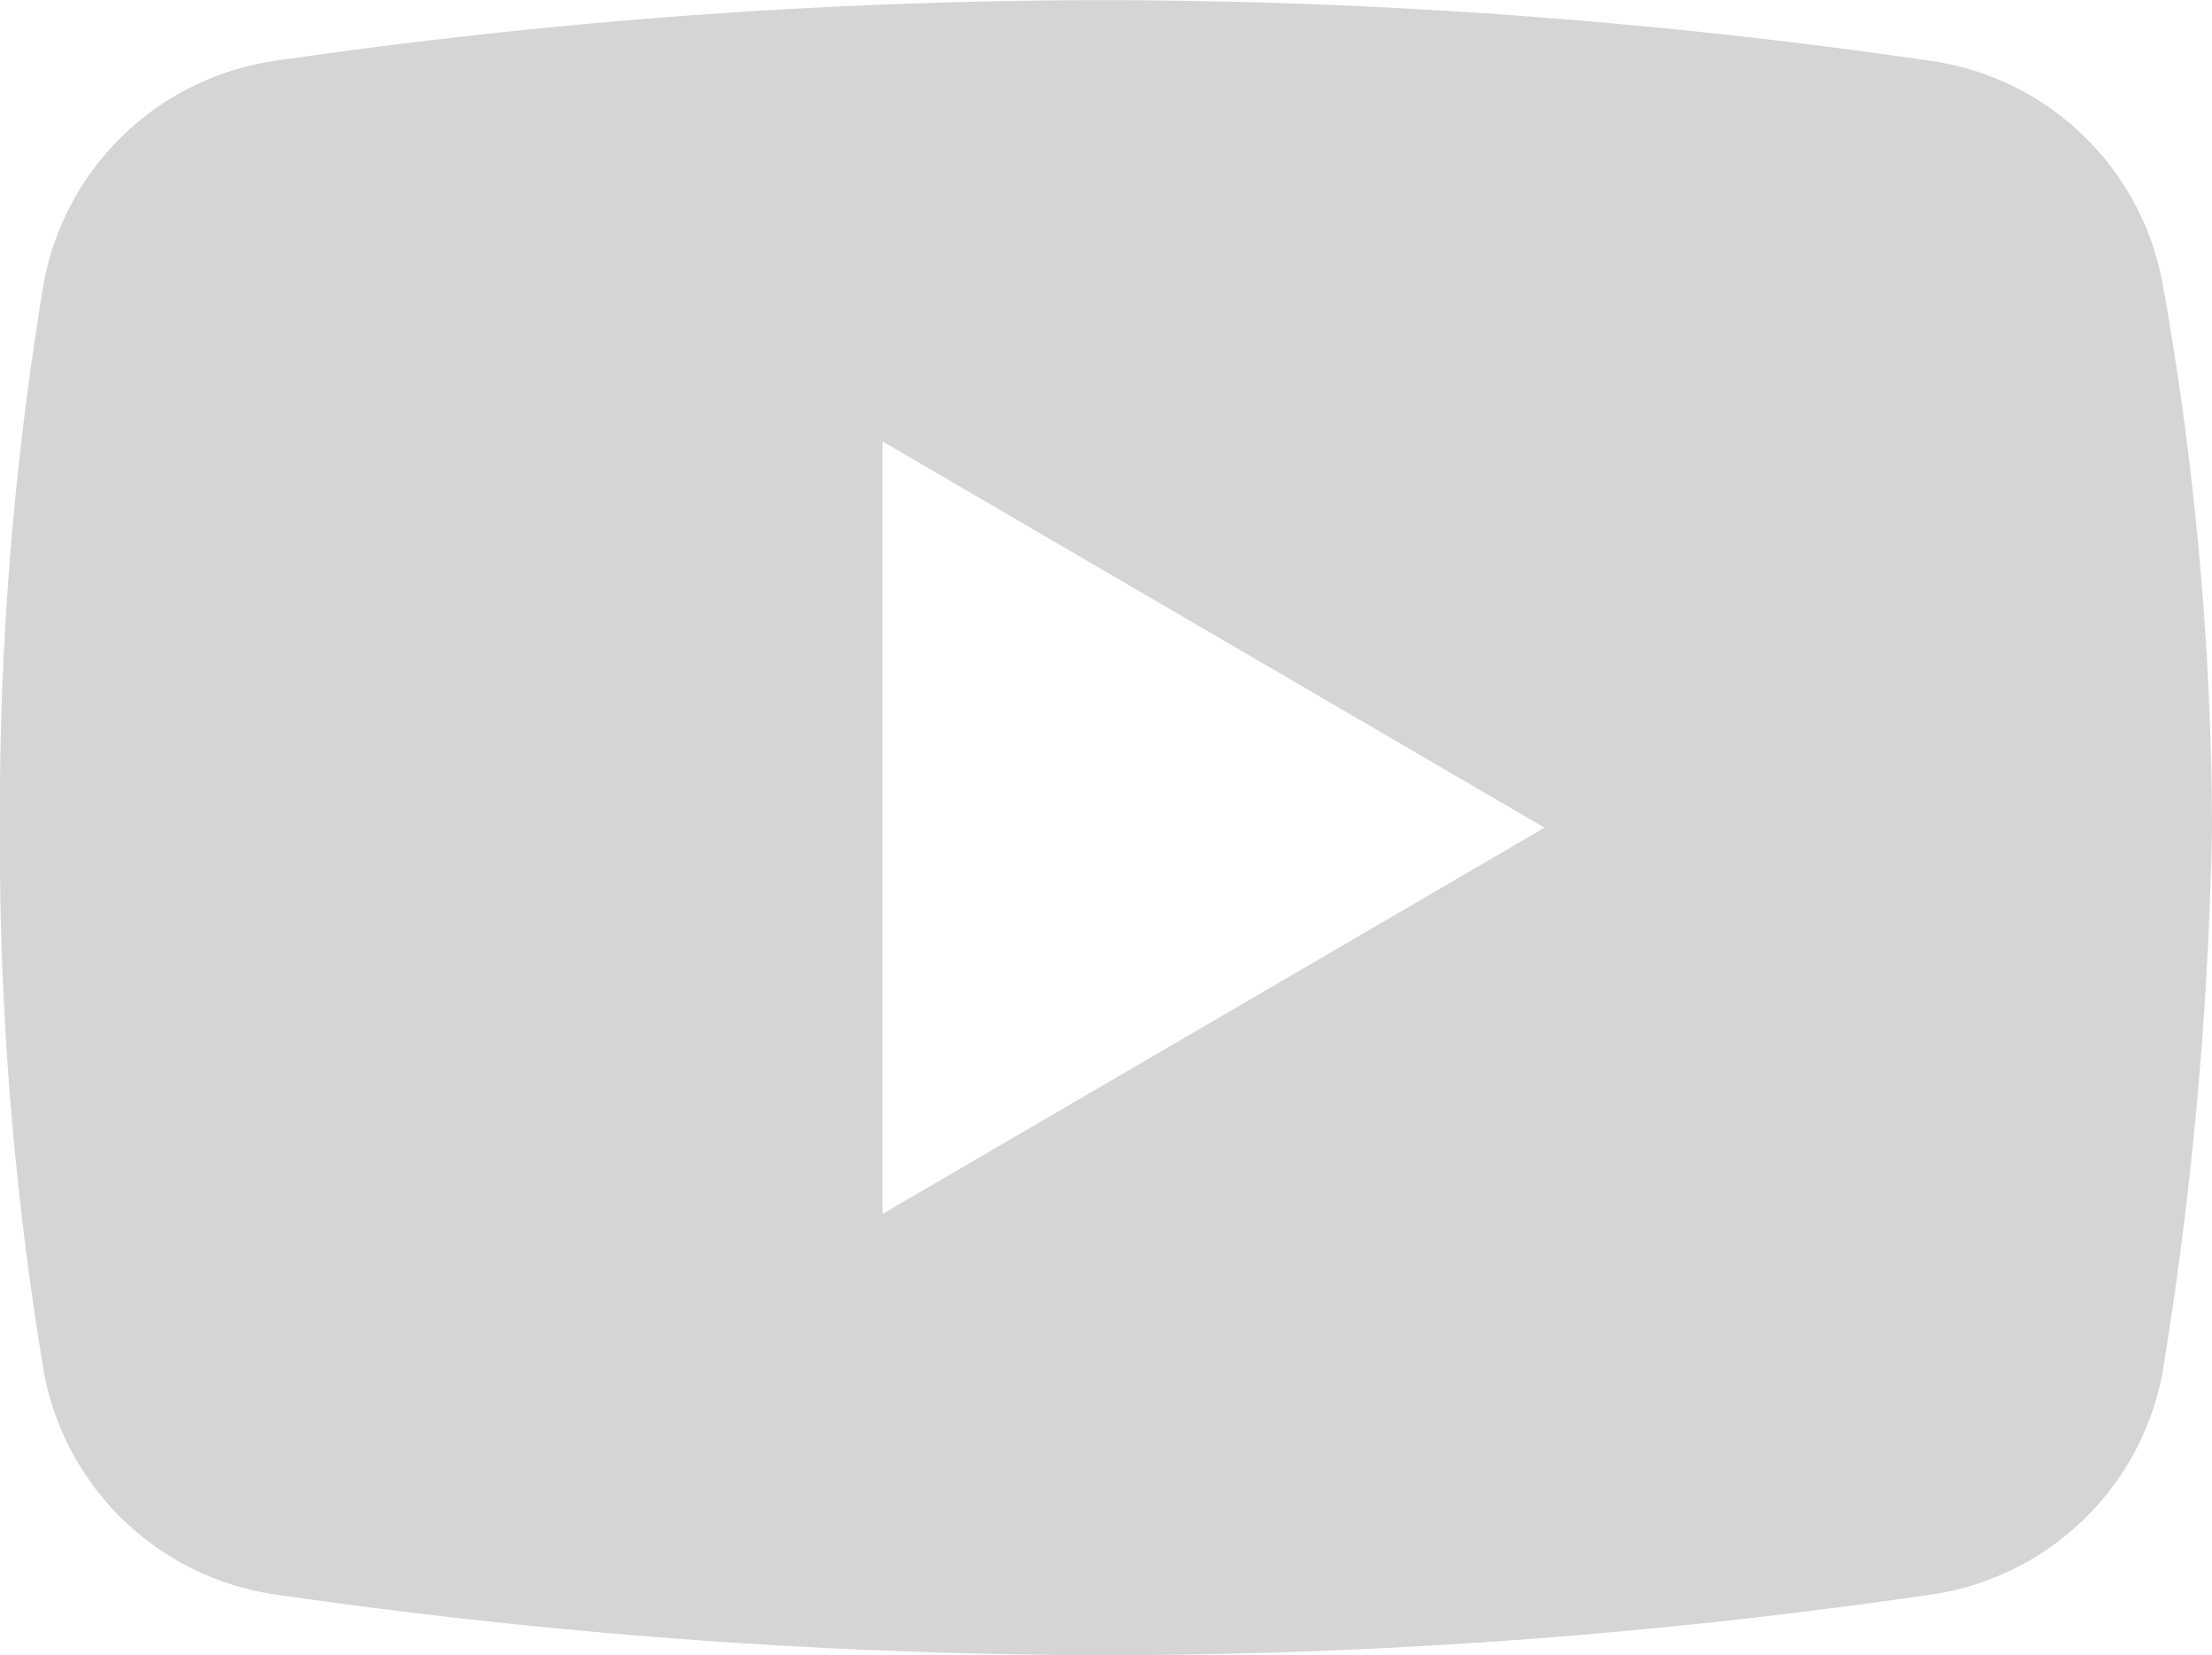<svg id="icons-youtube" xmlns="http://www.w3.org/2000/svg" width="37.43" height="28.003" viewBox="0 0 37.43 28.003">
  <path id="Subtraction_7" data-name="Subtraction 7" d="M18.67,28a99.408,99.408,0,0,1-14-1.027,4.657,4.657,0,0,1-3.92-3.733A54.541,54.541,0,0,1,0,14a54.512,54.512,0,0,1,.747-9.24,4.657,4.657,0,0,1,3.92-3.734A97.732,97.732,0,0,1,18.67,0a98.122,98.122,0,0,1,14,1.027,4.657,4.657,0,0,1,3.92,3.734A53.1,53.1,0,0,1,37.432,14a64.044,64.044,0,0,1-.841,9.241,4.657,4.657,0,0,1-3.92,3.733A97.52,97.52,0,0,1,18.67,28ZM14.936,7.466V20.534L26.137,14Z" transform="translate(-0.002 0.002)" fill="#d5d5d5"/>
</svg>
